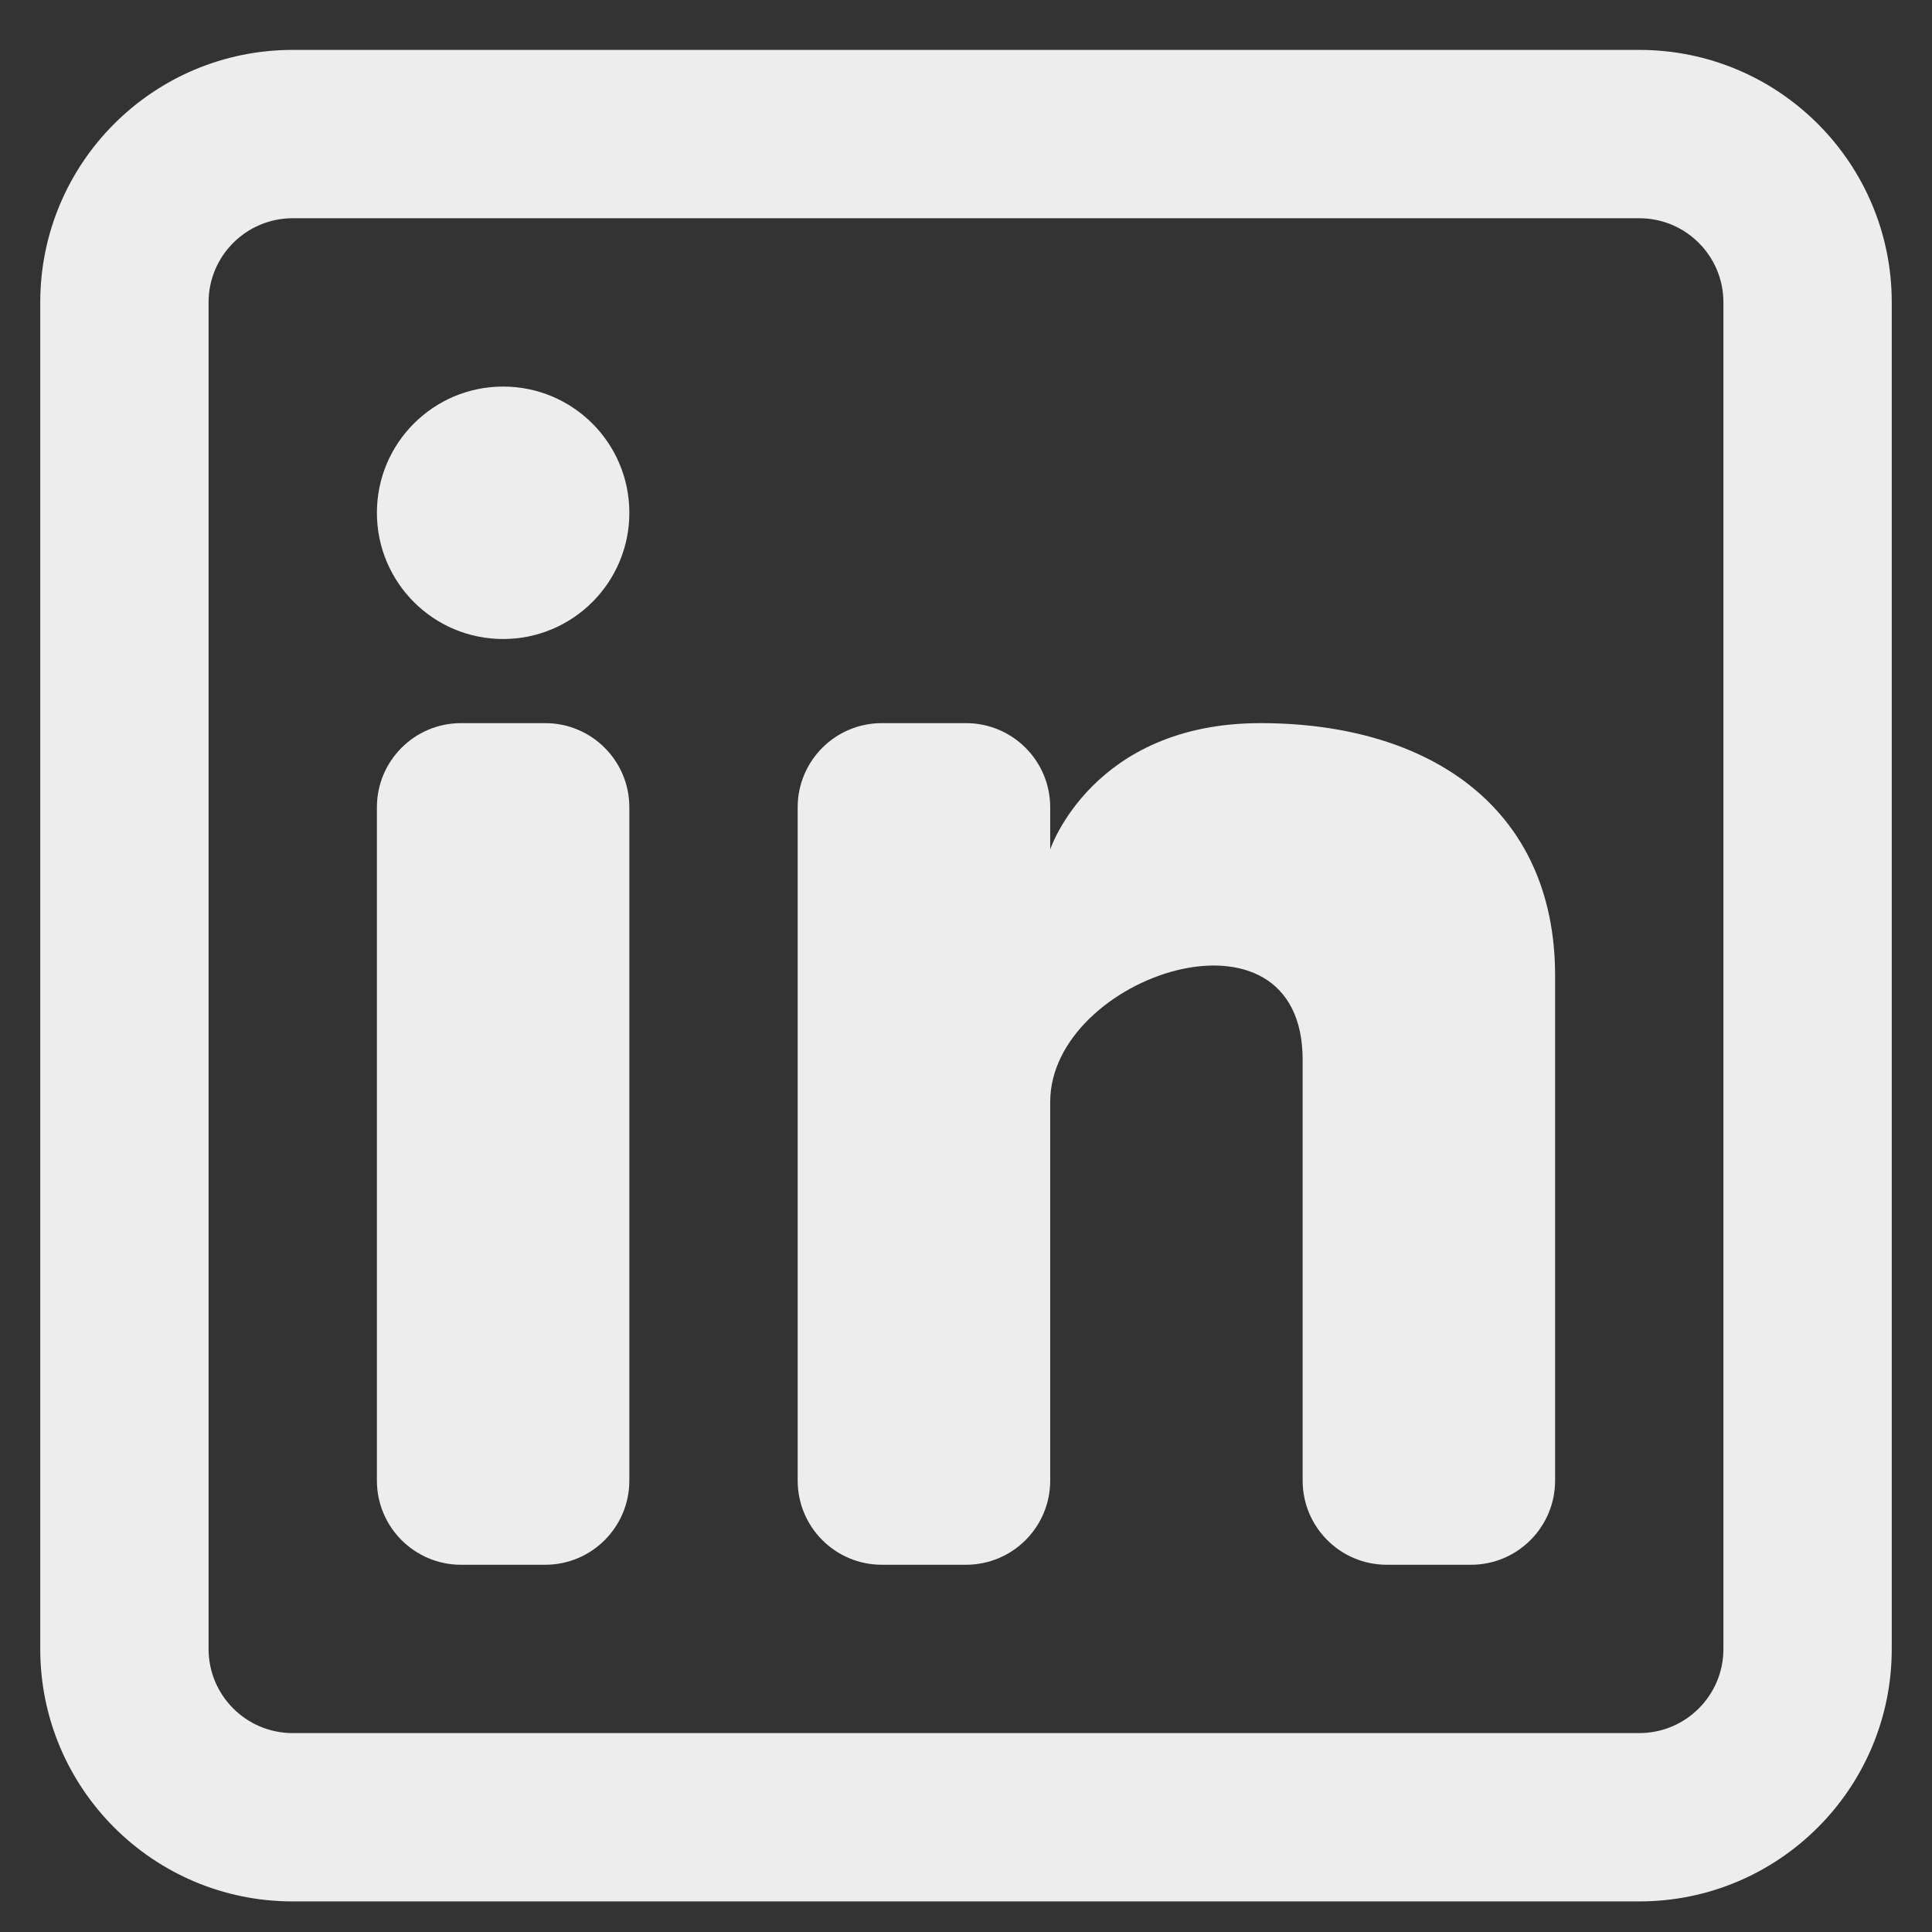 <svg width="24" height="24" viewBox="0 0 24 24" fill="none" xmlns="http://www.w3.org/2000/svg">
<rect x="0" y="0" width="24" height="24" fill="#333333" stroke="none"/>
<path d="M6.25 7.938C7.116 7.938 7.818 7.236 7.818 6.37C7.818 5.504 7.116 4.802 6.25 4.802C5.384 4.802 4.682 5.504 4.682 6.37C4.682 7.236 5.384 7.938 6.25 7.938Z" fill="#EDEDED"/>
<path d="M4.682 10.029C4.682 9.451 5.15 8.983 5.727 8.983H6.773C7.35 8.983 7.818 9.451 7.818 10.029V18.392C7.818 18.97 7.35 19.438 6.773 19.438H5.727C5.15 19.438 4.682 18.97 4.682 18.392V10.029Z" fill="#EDEDED"/>
<path d="M10.955 19.438H12C12.578 19.438 13.046 18.97 13.046 18.392V13.688C13.046 12.12 16.182 11.074 16.182 13.165V18.393C16.182 18.97 16.65 19.438 17.227 19.438H18.273C18.85 19.438 19.318 18.97 19.318 18.392V12.12C19.318 10.029 17.75 8.983 15.659 8.983C13.568 8.983 13.046 10.552 13.046 10.552V10.029C13.046 9.451 12.578 8.983 12 8.983H10.955C10.377 8.983 9.909 9.451 9.909 10.029V18.392C9.909 18.97 10.377 19.438 10.955 19.438Z" fill="#EDEDED"/>
<path fill-rule="evenodd" clip-rule="evenodd" d="M20.364 0.62C22.096 0.62 23.5 2.024 23.5 3.756V20.484C23.5 22.216 22.096 23.62 20.364 23.62H3.636C1.904 23.62 0.5 22.216 0.5 20.484V3.756C0.5 2.024 1.904 0.62 3.636 0.62H20.364ZM20.364 2.711C20.941 2.711 21.409 3.179 21.409 3.756V20.484C21.409 21.061 20.941 21.529 20.364 21.529H3.636C3.059 21.529 2.591 21.061 2.591 20.484V3.756C2.591 3.179 3.059 2.711 3.636 2.711H20.364Z" fill="#EDEDED"/>
</svg>
